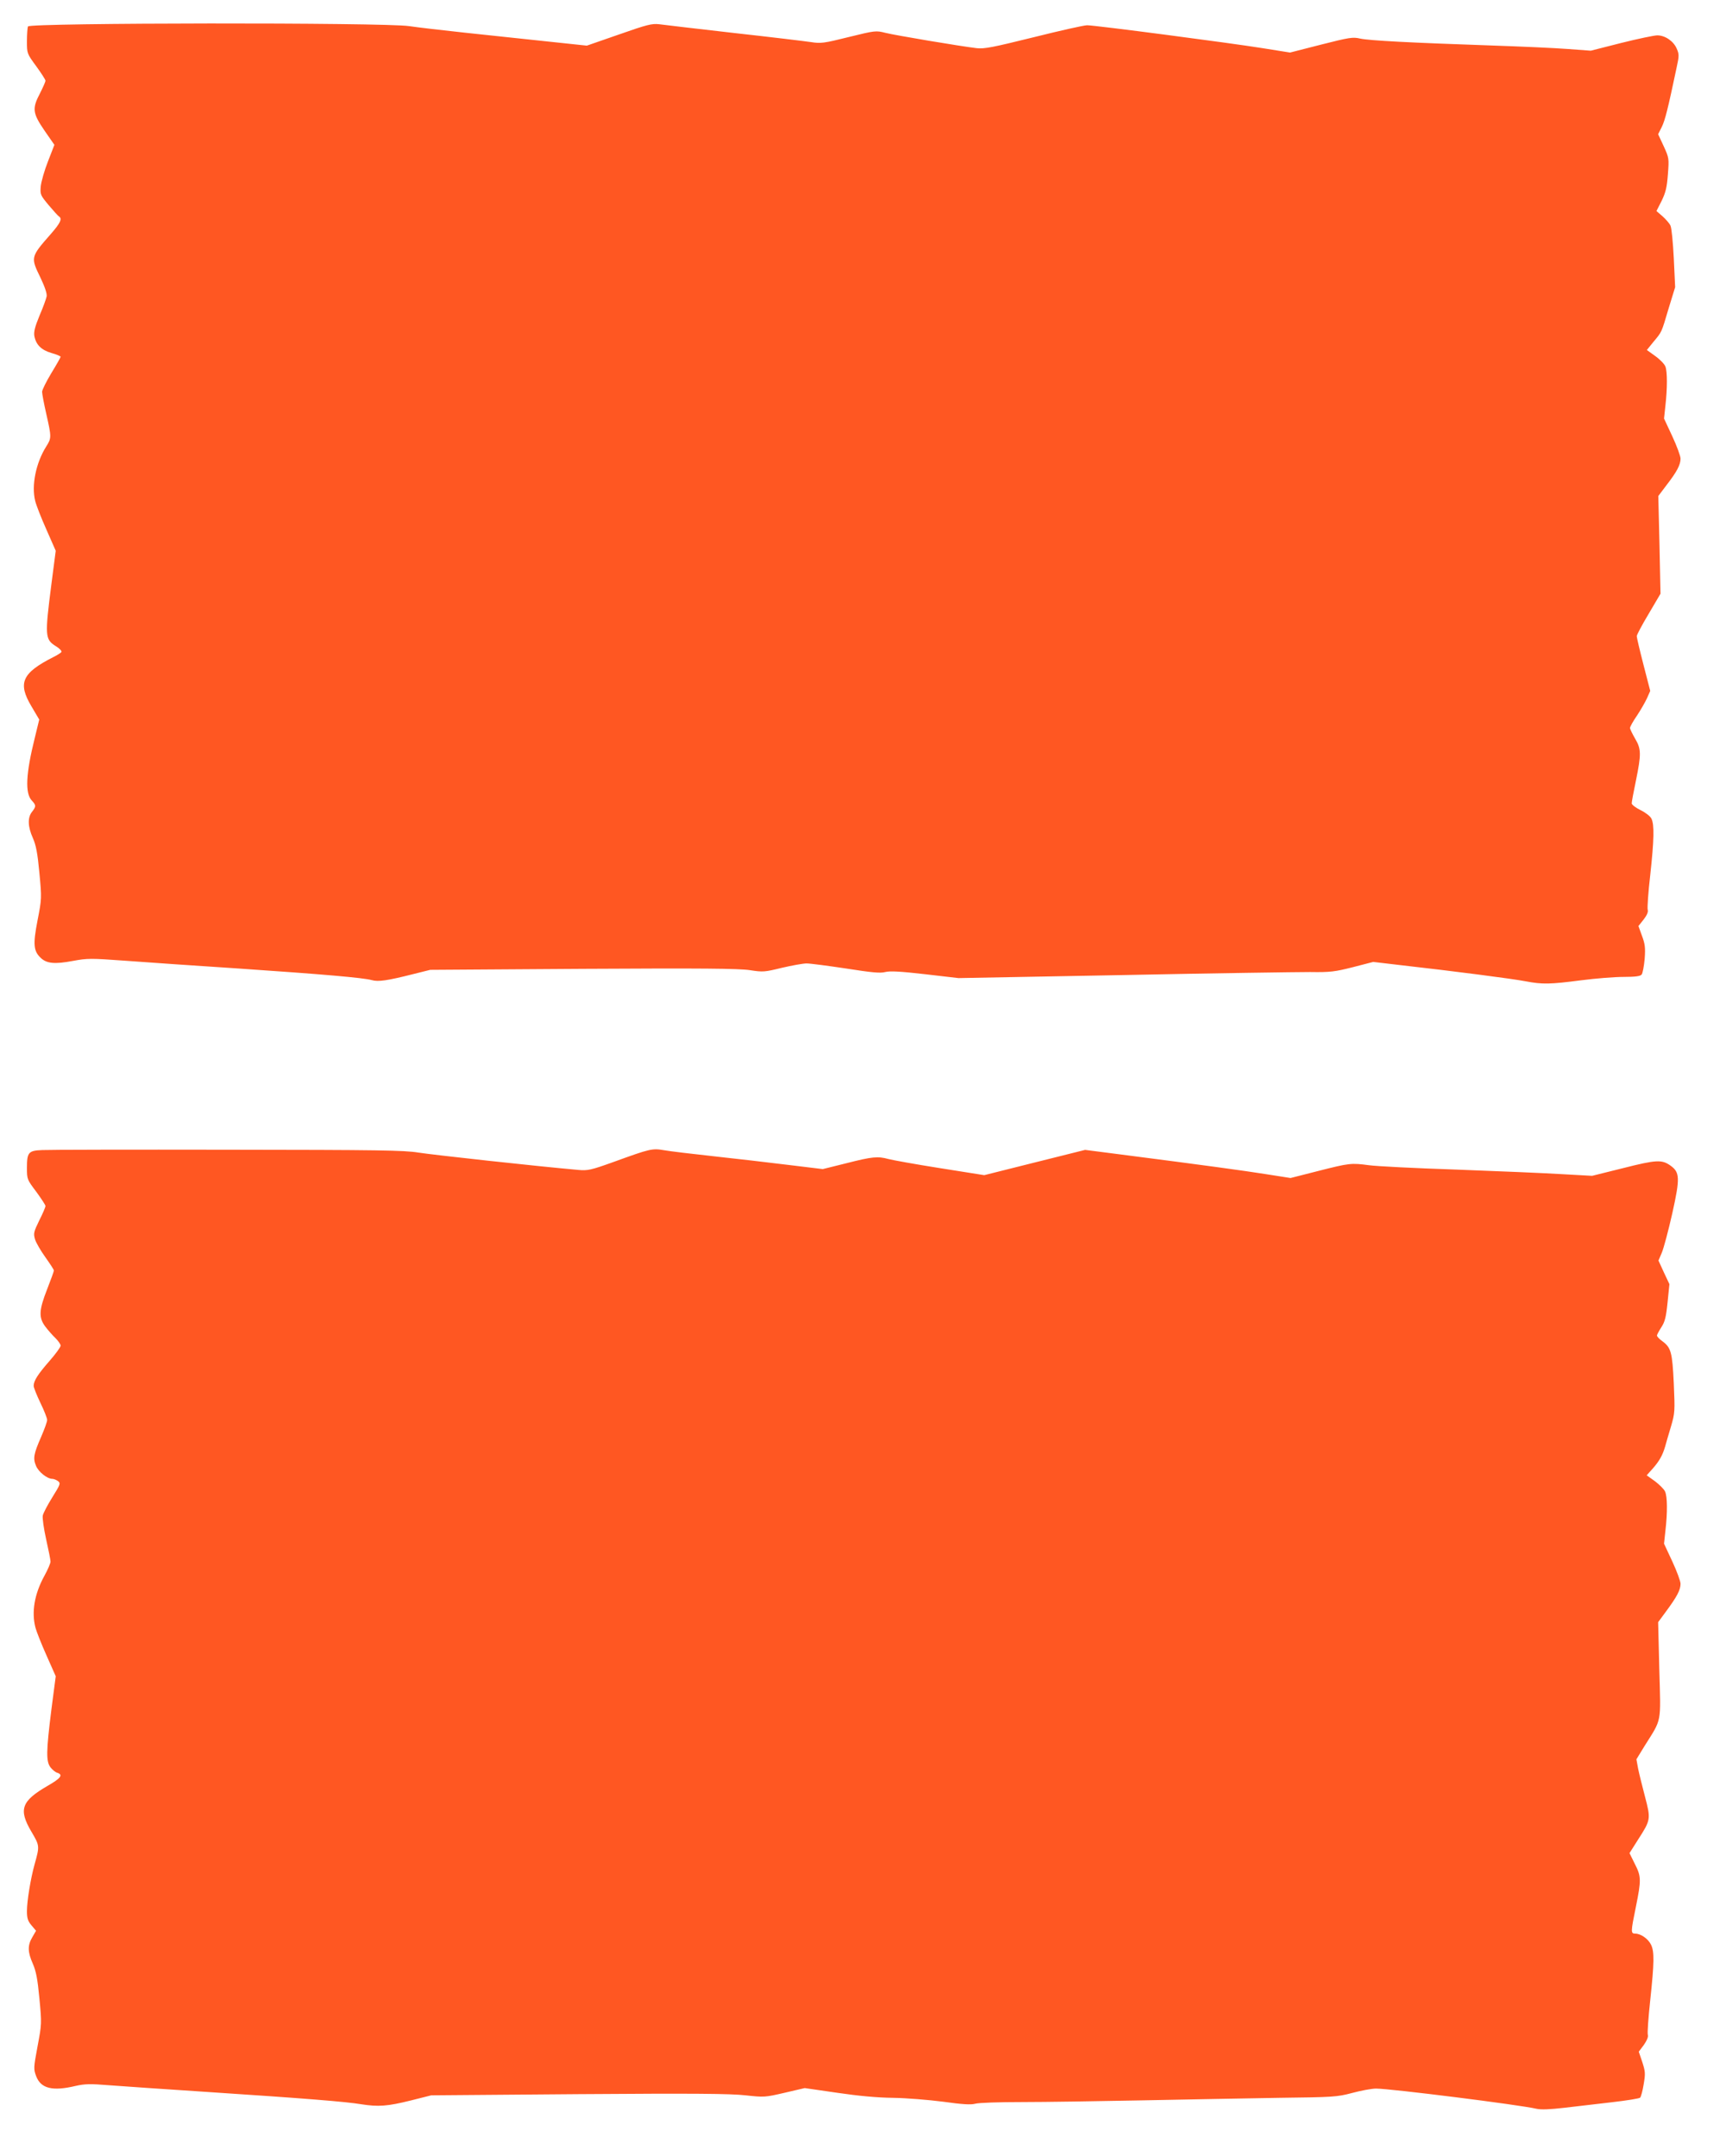 <?xml version="1.0" standalone="no"?>
<!DOCTYPE svg PUBLIC "-//W3C//DTD SVG 20010904//EN"
 "http://www.w3.org/TR/2001/REC-SVG-20010904/DTD/svg10.dtd">
<svg version="1.0" xmlns="http://www.w3.org/2000/svg"
 width="1025pt" height="1280pt" viewBox="0 0 1025 1280"
 preserveAspectRatio="xMidYMid meet">
<g transform="translate(0,1280) scale(0.1,-0.1)"
fill="#ff5722" stroke="none">
<path d="M166 12643 c-3 -8 -6 -47 -6 -88 0 -72 0 -73 55 -148 30 -41 55 -80
55 -86 0 -7 -15 -40 -32 -74 -48 -91 -45 -118 26 -222 l59 -85 -38 -98 c-21
-53 -40 -120 -43 -148 -4 -49 -2 -53 47 -112 28 -33 55 -63 61 -67 21 -13 9
-39 -48 -104 -121 -138 -121 -138 -61 -261 26 -55 39 -94 36 -110 -3 -14 -21
-65 -42 -113 -28 -68 -35 -97 -31 -122 10 -52 41 -83 102 -101 30 -8 54 -19
54 -22 0 -4 -25 -48 -55 -97 -30 -50 -55 -100 -55 -111 0 -12 11 -71 25 -132
31 -137 31 -143 0 -192 -62 -98 -89 -232 -66 -324 6 -25 36 -102 67 -171 l55
-125 -26 -200 c-39 -305 -38 -326 26 -366 22 -13 37 -29 34 -35 -4 -5 -25 -19
-48 -30 -187 -95 -213 -154 -130 -293 l46 -78 -26 -107 c-54 -216 -59 -331
-18 -374 26 -28 26 -35 1 -67 -27 -34 -25 -88 5 -155 19 -43 28 -90 39 -208
14 -149 14 -153 -11 -281 -28 -144 -24 -183 20 -224 35 -33 84 -37 190 -17 87
16 105 16 312 1 121 -9 423 -30 670 -46 501 -34 743 -55 793 -69 38 -11 93 -3
247 36 l100 25 909 6 c703 4 926 2 990 -8 77 -12 87 -11 189 14 60 14 126 26
147 26 22 0 127 -14 234 -30 153 -24 204 -29 233 -21 28 7 89 4 237 -13 l198
-23 977 18 c537 11 1037 18 1111 18 121 -2 148 2 255 29 l120 31 170 -20 c302
-34 658 -80 735 -95 99 -19 146 -18 330 6 85 11 198 20 251 20 70 0 100 4 108
14 6 7 14 49 18 93 5 67 2 89 -16 137 l-21 58 31 39 c20 26 28 45 24 58 -3 11
3 103 15 205 23 211 25 300 7 336 -7 14 -35 36 -64 50 -29 14 -52 32 -53 40 0
9 11 69 25 135 32 157 32 188 -5 250 -16 28 -30 56 -30 63 0 7 18 40 41 73 22
33 49 80 60 104 l19 43 -40 155 c-22 85 -40 162 -40 170 0 8 32 68 71 133 l70
119 -6 290 -7 290 49 65 c62 80 83 121 83 157 0 15 -22 75 -49 133 l-49 105 8
75 c12 104 12 204 0 234 -5 14 -32 42 -60 62 l-50 36 38 47 c52 62 48 54 91
199 l39 127 -8 171 c-5 95 -13 182 -20 195 -6 13 -28 38 -47 55 l-36 31 31 61
c24 50 31 79 37 157 7 94 7 97 -25 167 l-33 71 22 44 c19 39 36 106 88 353 15
69 15 78 0 112 -19 44 -69 78 -115 78 -18 0 -114 -20 -214 -45 l-181 -46 -136
10 c-75 6 -280 15 -456 21 -472 16 -724 29 -778 41 -43 10 -63 7 -232 -36
l-184 -47 -163 26 c-200 32 -995 136 -1042 136 -19 0 -161 -32 -317 -71 -243
-60 -292 -70 -339 -65 -94 11 -482 76 -542 91 -56 14 -60 14 -218 -25 -148
-37 -167 -39 -223 -30 -34 5 -240 30 -457 54 -217 25 -417 48 -445 52 -44 5
-72 -2 -240 -61 l-190 -66 -245 26 c-135 14 -351 37 -480 51 -129 14 -278 31
-331 39 -146 22 -2255 20 -2263 -2z"/>
<path d="M250 5972 c-81 -3 -90 -14 -90 -105 0 -69 1 -70 55 -142 30 -41 55
-79 55 -85 0 -7 -16 -45 -37 -86 -33 -68 -35 -77 -25 -112 6 -20 34 -68 62
-107 27 -38 50 -73 50 -78 0 -5 -18 -55 -40 -111 -49 -125 -51 -168 -11 -222
16 -21 43 -52 60 -68 17 -17 31 -37 31 -45 0 -9 -30 -50 -66 -91 -70 -80 -94
-118 -94 -148 0 -10 18 -55 40 -101 22 -45 40 -91 40 -101 0 -11 -16 -55 -35
-99 -45 -103 -50 -129 -31 -174 15 -36 66 -77 97 -77 8 0 23 -6 33 -13 17 -13
15 -19 -33 -96 -28 -45 -54 -94 -57 -109 -3 -15 6 -78 20 -141 14 -62 26 -122
26 -132 0 -10 -16 -48 -36 -84 -60 -109 -78 -217 -53 -310 6 -22 35 -96 65
-163 l55 -124 -26 -199 c-31 -248 -32 -307 -5 -342 11 -14 29 -29 40 -32 37
-12 21 -33 -58 -78 -155 -90 -173 -140 -96 -271 50 -85 50 -85 19 -196 -23
-83 -45 -216 -45 -276 0 -42 5 -59 27 -85 l27 -32 -22 -38 c-29 -49 -28 -88 3
-158 19 -44 28 -89 39 -206 14 -148 14 -152 -11 -284 -24 -129 -24 -135 -8
-178 28 -73 97 -90 235 -57 54 12 86 13 195 4 71 -5 335 -24 585 -40 578 -38
827 -58 915 -73 102 -16 156 -12 293 22 l123 31 877 7 c687 5 901 3 989 -7
111 -12 115 -12 232 15 l120 28 193 -28 c129 -19 239 -29 333 -30 77 -1 210
-12 296 -23 114 -16 165 -19 190 -12 19 6 144 10 279 10 135 0 454 5 710 10
256 5 620 12 810 15 329 4 349 5 440 29 52 14 116 26 142 26 84 0 851 -96 953
-120 27 -6 79 -4 165 6 69 8 196 23 283 33 87 10 162 22 167 27 5 5 15 41 21
79 11 64 10 76 -8 132 l-21 62 30 40 c18 26 27 47 24 59 -4 10 3 103 14 206
24 225 25 288 5 330 -17 35 -61 66 -94 66 -27 0 -27 9 4 160 32 158 32 180 -7
255 l-31 63 52 82 c74 115 75 120 40 253 -16 61 -35 137 -41 167 l-10 55 49
80 c103 164 96 128 87 451 l-7 283 50 68 c62 84 83 124 83 160 0 15 -22 75
-49 133 l-49 105 8 75 c13 110 12 205 -2 235 -6 14 -34 41 -60 61 l-49 35 35
39 c39 44 59 79 74 130 5 19 21 73 35 120 24 82 24 91 17 256 -9 187 -16 213
-69 252 -17 12 -31 27 -31 33 0 5 12 27 26 49 21 32 28 59 37 147 l11 109 -33
70 -32 70 20 47 c11 26 39 131 62 233 47 211 45 244 -11 284 -51 36 -83 35
-280 -15 l-185 -46 -180 10 c-99 6 -380 18 -625 27 -245 8 -479 20 -520 26
-106 14 -116 13 -301 -34 l-165 -42 -140 22 c-131 21 -388 56 -870 118 l-210
27 -300 -75 -299 -75 -265 42 c-146 23 -283 48 -305 54 -62 17 -95 14 -248
-25 l-141 -35 -206 25 c-113 14 -311 37 -440 51 -129 14 -263 30 -296 36 -71
12 -81 10 -304 -71 -131 -47 -151 -51 -205 -46 -249 22 -869 90 -950 103 -87
14 -232 16 -1135 17 -569 1 -1064 0 -1100 -2z"/>
</g>
</svg>
